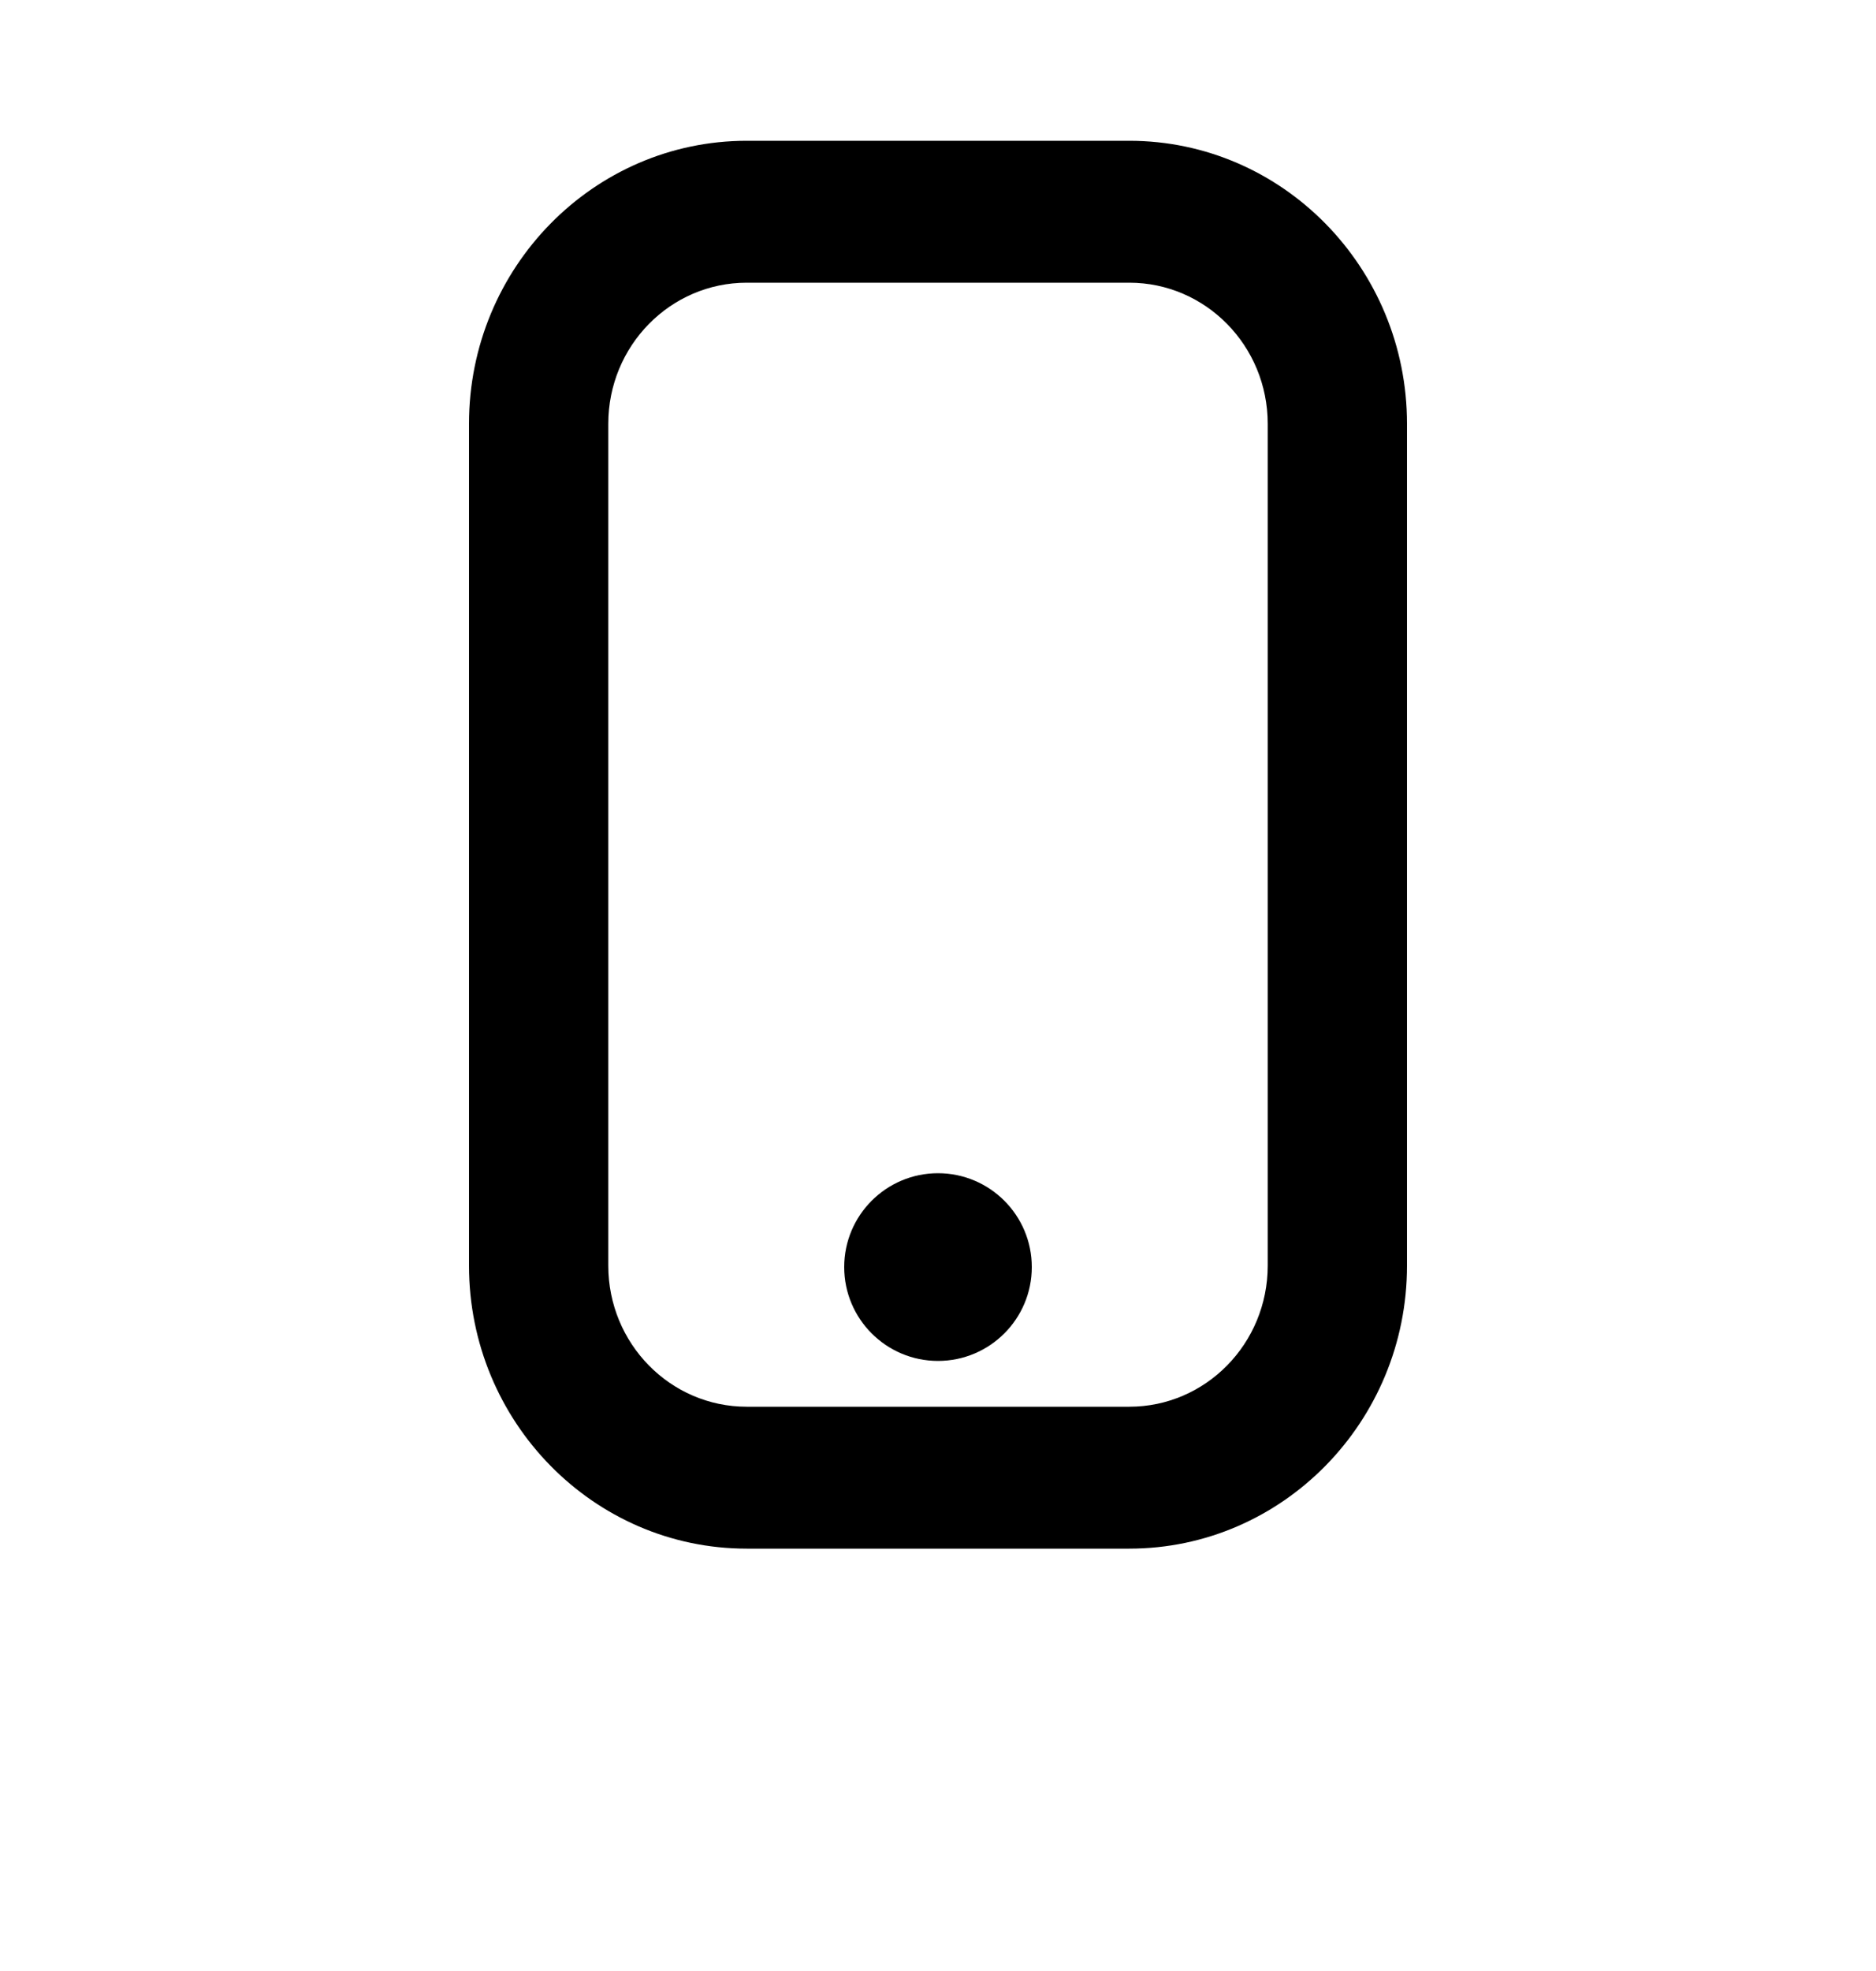 <svg width="20" height="21" viewBox="0 0 20 21" fill="none" xmlns="http://www.w3.org/2000/svg">
<path d="M12.039 1.5H7.961C6.328 1.5 5 2.852 5 4.515V13.485C5 15.148 6.328 16.5 7.961 16.5H12.039C13.672 16.5 15 15.148 15 13.485V4.515C15 2.852 13.672 1.5 12.039 1.5ZM13.515 13.485C13.515 14.315 12.854 14.988 12.039 14.988H7.961C7.146 14.988 6.485 14.315 6.485 13.485V4.515C6.485 3.685 7.146 3.012 7.961 3.012H12.039C12.854 3.012 13.515 3.685 13.515 4.515V13.485Z" fill="black"/>
<path d="M10 14.5C10.552 14.5 11 14.052 11 13.5C11 12.948 10.552 12.5 10 12.5C9.448 12.5 9 12.948 9 13.5C9 14.052 9.448 14.5 10 14.5Z" fill="black"/>
</svg>
